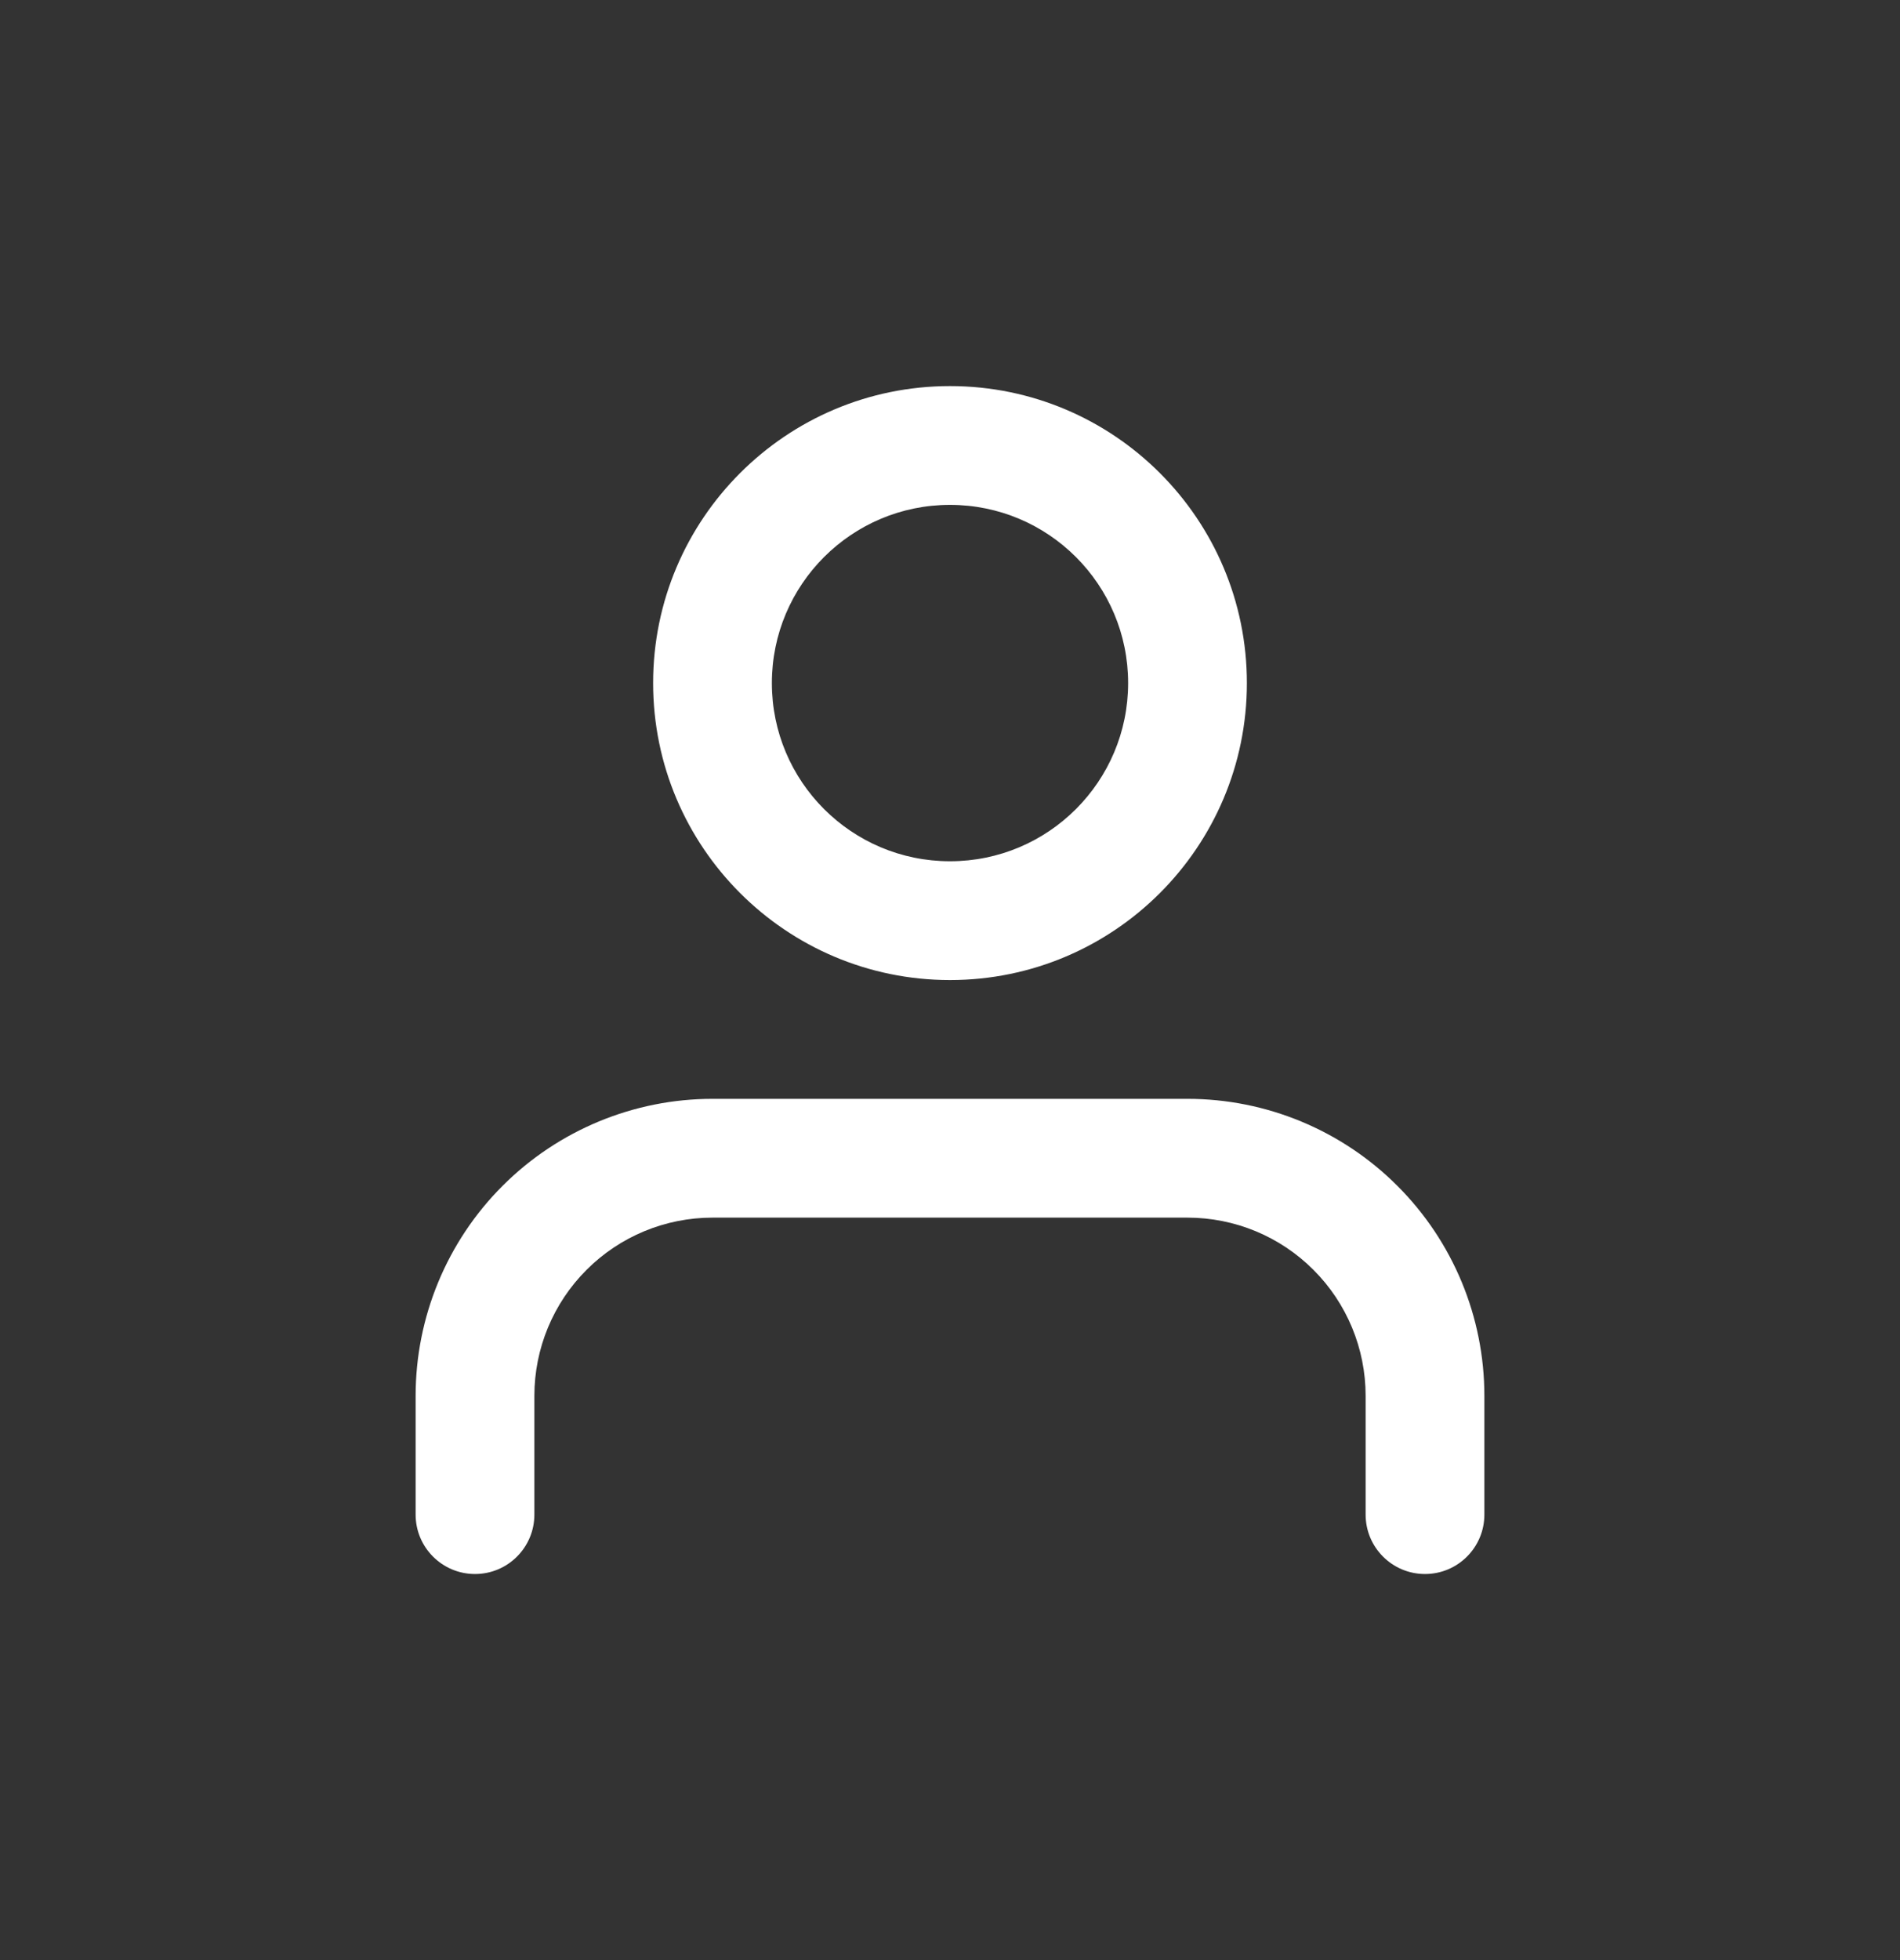 <svg width="32" height="33" viewBox="0 0 32 33" fill="none" xmlns="http://www.w3.org/2000/svg">
<rect x="0" y="0" width="32" height="33" fill="#333333" stroke="none"/>
<path fill-rule="evenodd" clip-rule="evenodd" d="M16 8.5C14.343 8.5 13 9.843 13 11.5C13 13.157 14.343 14.5 16 14.5C17.657 14.5 19 13.157 19 11.5C19 9.843 17.657 8.5 16 8.5ZM11 11.5C11 8.739 13.239 6.5 16 6.5C18.761 6.5 21 8.739 21 11.5C21 14.261 18.761 16.5 16 16.5C13.239 16.5 11 14.261 11 11.5ZM8.464 19.965C9.402 19.027 10.674 18.5 12 18.5H20C21.326 18.5 22.598 19.027 23.535 19.965C24.473 20.902 25 22.174 25 23.5V25.5C25 26.052 24.552 26.5 24 26.5C23.448 26.5 23 26.052 23 25.5V23.5C23 22.704 22.684 21.941 22.121 21.379C21.559 20.816 20.796 20.5 20 20.5H12C11.204 20.5 10.441 20.816 9.879 21.379C9.316 21.941 9 22.704 9 23.5V25.5C9 26.052 8.552 26.5 8 26.5C7.448 26.5 7 26.052 7 25.5V23.5C7 22.174 7.527 20.902 8.464 19.965Z" fill="white"/>
</svg>
